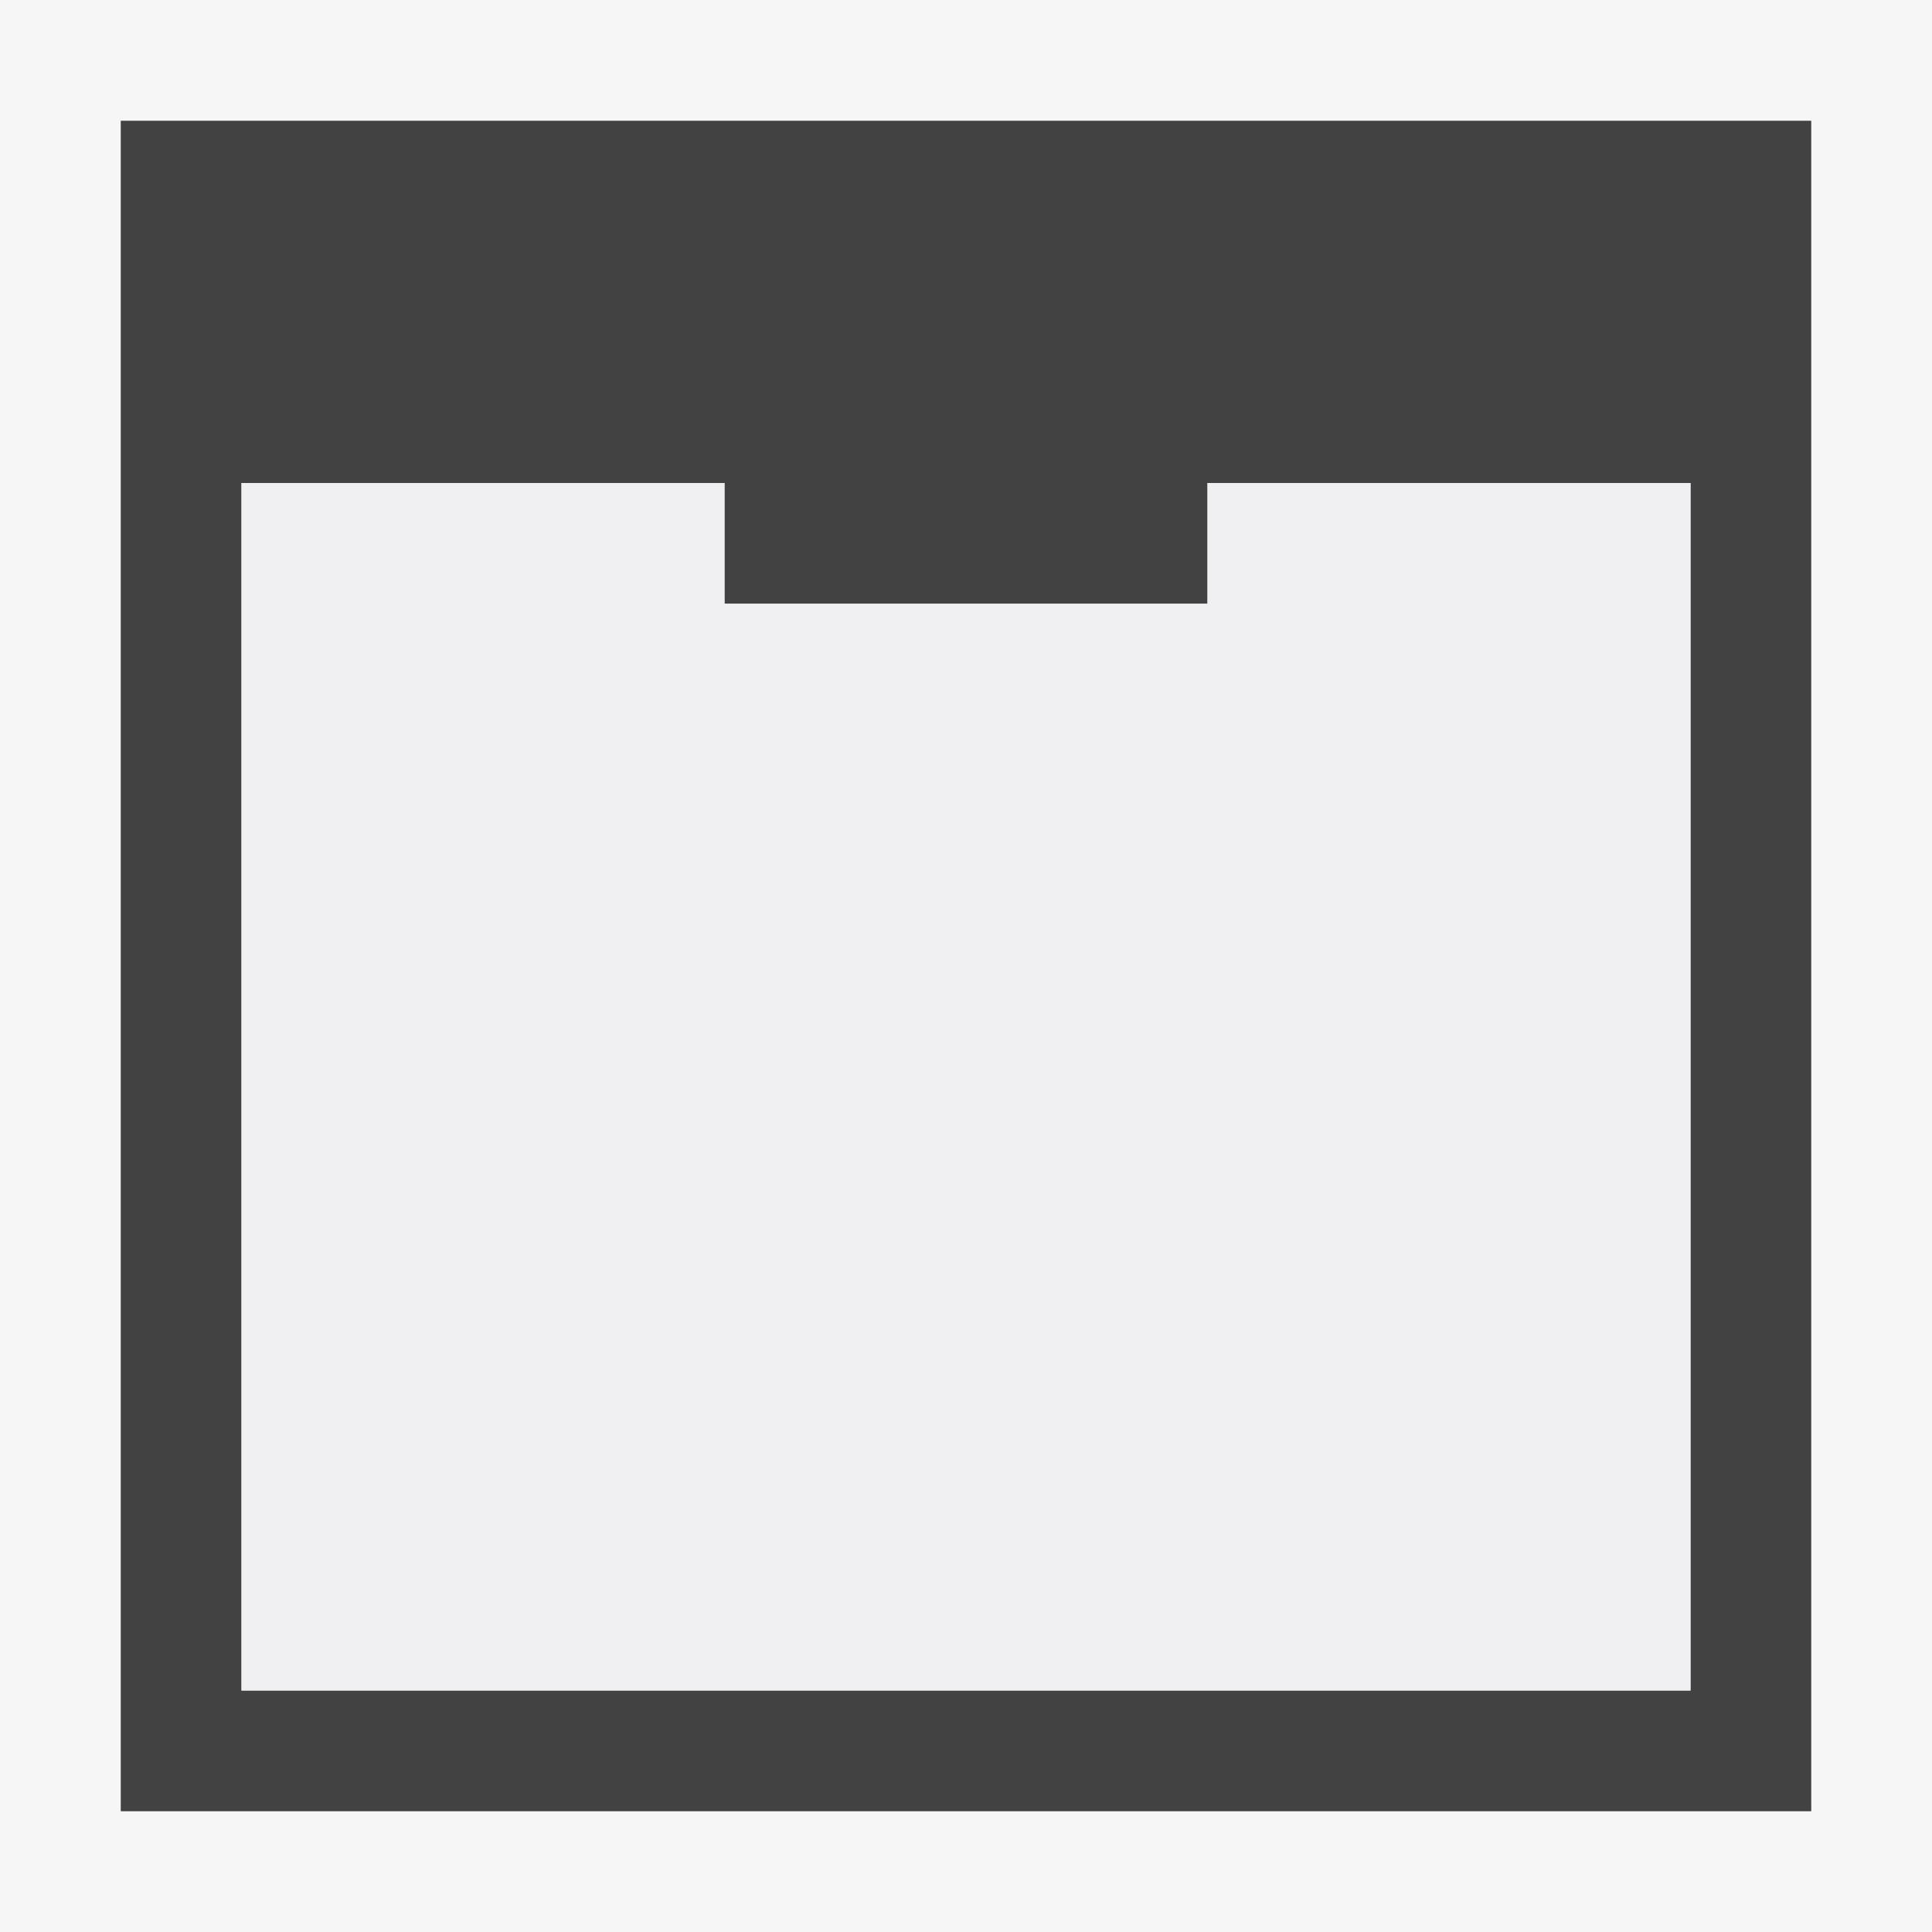 <svg xmlns="http://www.w3.org/2000/svg" viewBox="0 0 16 16"><style>.st0{fill:#f6f6f6}.st1{fill:#424242}.st2{fill:#f0eff1}</style><path class="st0" d="M0 0h16v16H0z" id="outline"/><path class="st1" d="M1 1v14h14V1H1zm13 13H2V4h4v1h4V4h4v10z" id="icon_x5F_bg"/><path class="st2" d="M10 4v1H6V4H2v10h12V4z" id="icon_x5F_fg"/></svg>